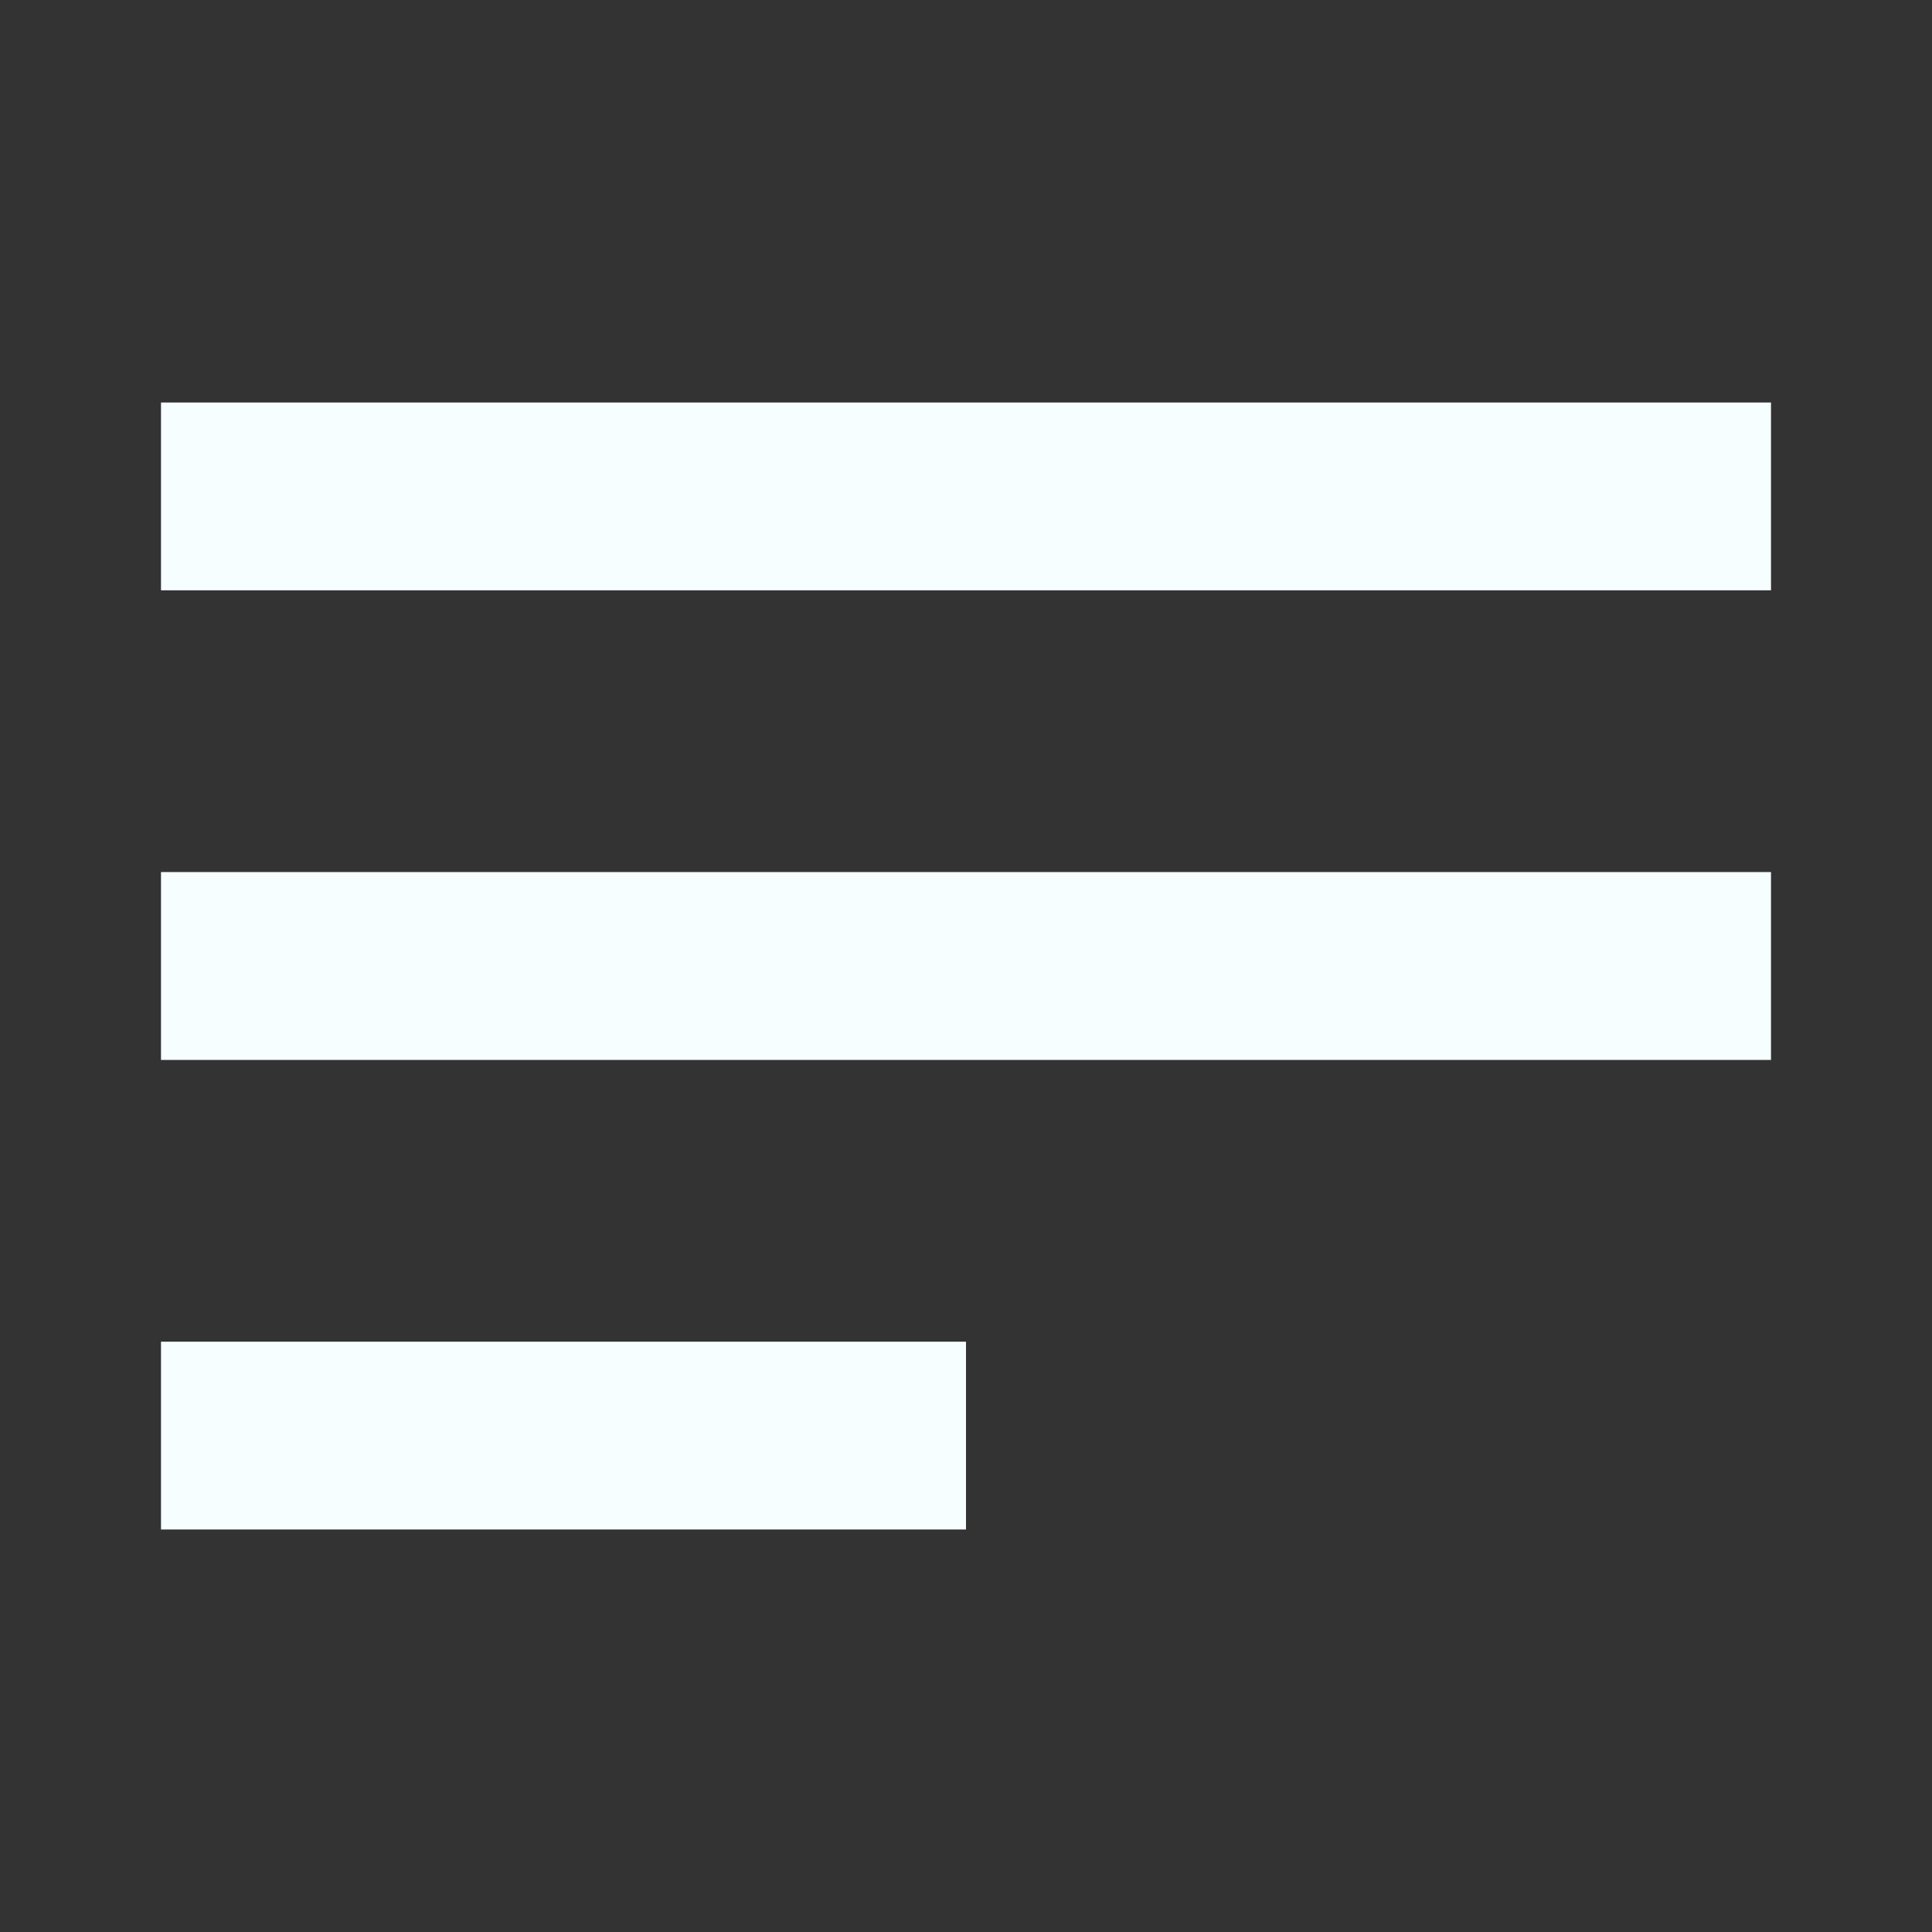 <?xml version="1.0" encoding="UTF-8" standalone="no"?>
<svg xmlns:dc="http://purl.org/dc/elements/1.1/" xmlns:cc="http://creativecommons.org/ns#" xmlns:rdf="http://www.w3.org/1999/02/22-rdf-syntax-ns#"
    xmlns="http://www.w3.org/2000/svg" xmlns:sodipodi="http://sodipodi.sourceforge.net/DTD/sodipodi-0.dtd"
    xmlns:inkscape="http://www.inkscape.org/namespaces/inkscape" version="1.1" width="24" height="24"
    viewBox="0 0 24 24" id="svg4" sodipodi:docname="ic_text.svg" inkscape:version="0.92.3 (2405546, 2018-03-11)">
  <rect x="0" y="0" width="24" height="24" fill="#333333" stroke="none"/>
  <defs
     id="defs8" />
  <sodipodi:namedview
     pagecolor="#ffffff"
     bordercolor="#666666"
     borderopacity="1"
     objecttolerance="10"
     gridtolerance="10"
     guidetolerance="10"
     inkscape:pageopacity="0"
     inkscape:pageshadow="2"
     inkscape:window-width="1280"
     inkscape:window-height="926"
     id="namedview6"
     showgrid="true"
     inkscape:zoom="10.877982"
     inkscape:cx="3.5962812"
     inkscape:cy="16.27811"
     inkscape:window-x="1366"
     inkscape:window-y="27"
     inkscape:window-maximized="1"
     inkscape:current-layer="svg4">
    <inkscape:grid
       type="xygrid"
       id="grid817" />
  </sodipodi:namedview>
  <path
     d="M 22,5 V 7.333 H 2 V 5 H 22 M 2,19 H 12 V 16.667 H 2 V 19 M 2,13.167 H 22 V 10.833 H 2 Z"
     id="path2"
     inkscape:connector-curvature="0"
     style="stroke-width:1.139;fill:#f7feff;fill-opacity:1" />
</svg>

